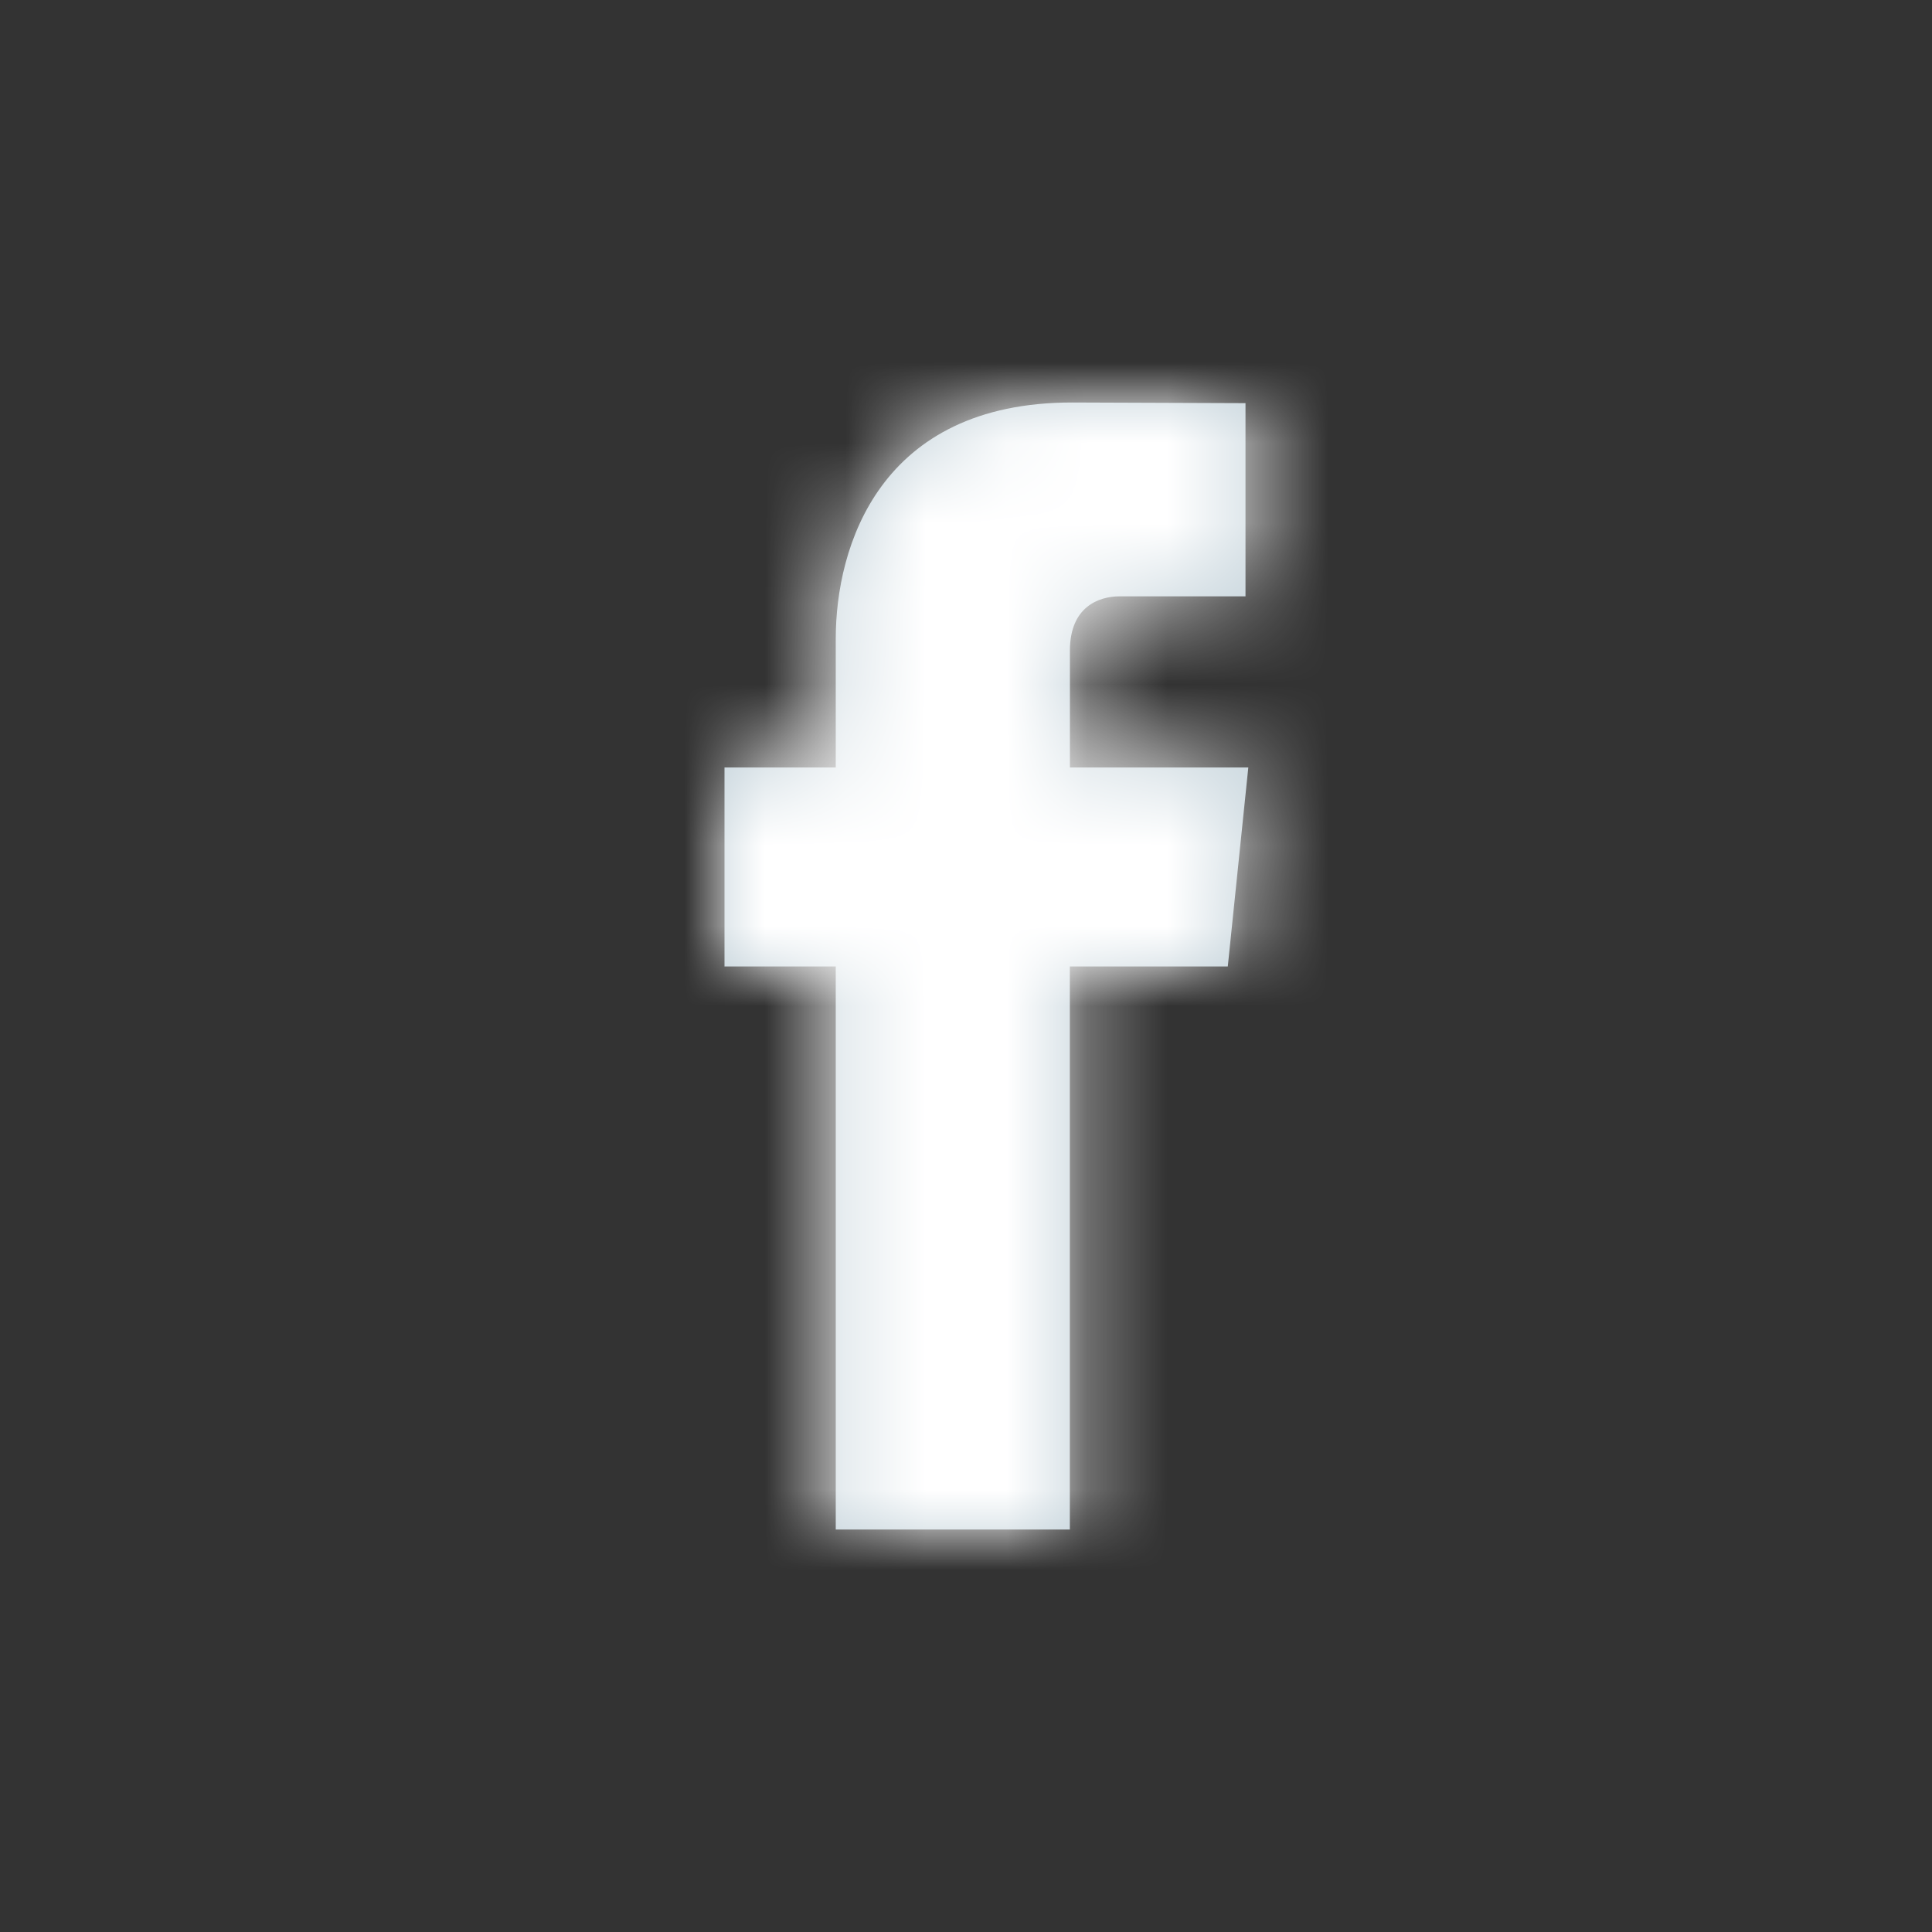 <svg width="24" height="24" viewBox="0 0 24 24" fill="none" xmlns="http://www.w3.org/2000/svg">
<rect x="0" y="0" width="24" height="24" fill="#333333" stroke="none"/>
<path d="M15.252 12.006H13.29C13.29 15.141 13.29 19 13.29 19H10.382C10.382 19 10.382 15.178 10.382 12.006H9V9.534H10.382V7.935C10.382 6.789 10.926 5 13.317 5L15.472 5.008V7.408C15.472 7.408 14.162 7.408 13.908 7.408C13.653 7.408 13.291 7.535 13.291 8.081V9.534H15.507L15.252 12.006Z" fill="#C2D1D9"/>
<mask id="mask0" mask-type="alpha" maskUnits="userSpaceOnUse" x="9" y="5" width="7" height="14">
<path d="M15.252 12.006H13.29C13.29 15.141 13.29 19 13.29 19H10.382C10.382 19 10.382 15.178 10.382 12.006H9V9.534H10.382V7.935C10.382 6.789 10.926 5 13.317 5L15.472 5.008V7.408C15.472 7.408 14.162 7.408 13.908 7.408C13.653 7.408 13.291 7.535 13.291 8.081V9.534H15.507L15.252 12.006Z" fill="white"/>
</mask>
<g mask="url(#mask0)">
<rect width="24" height="24" fill="white"/>
</g>
</svg>
